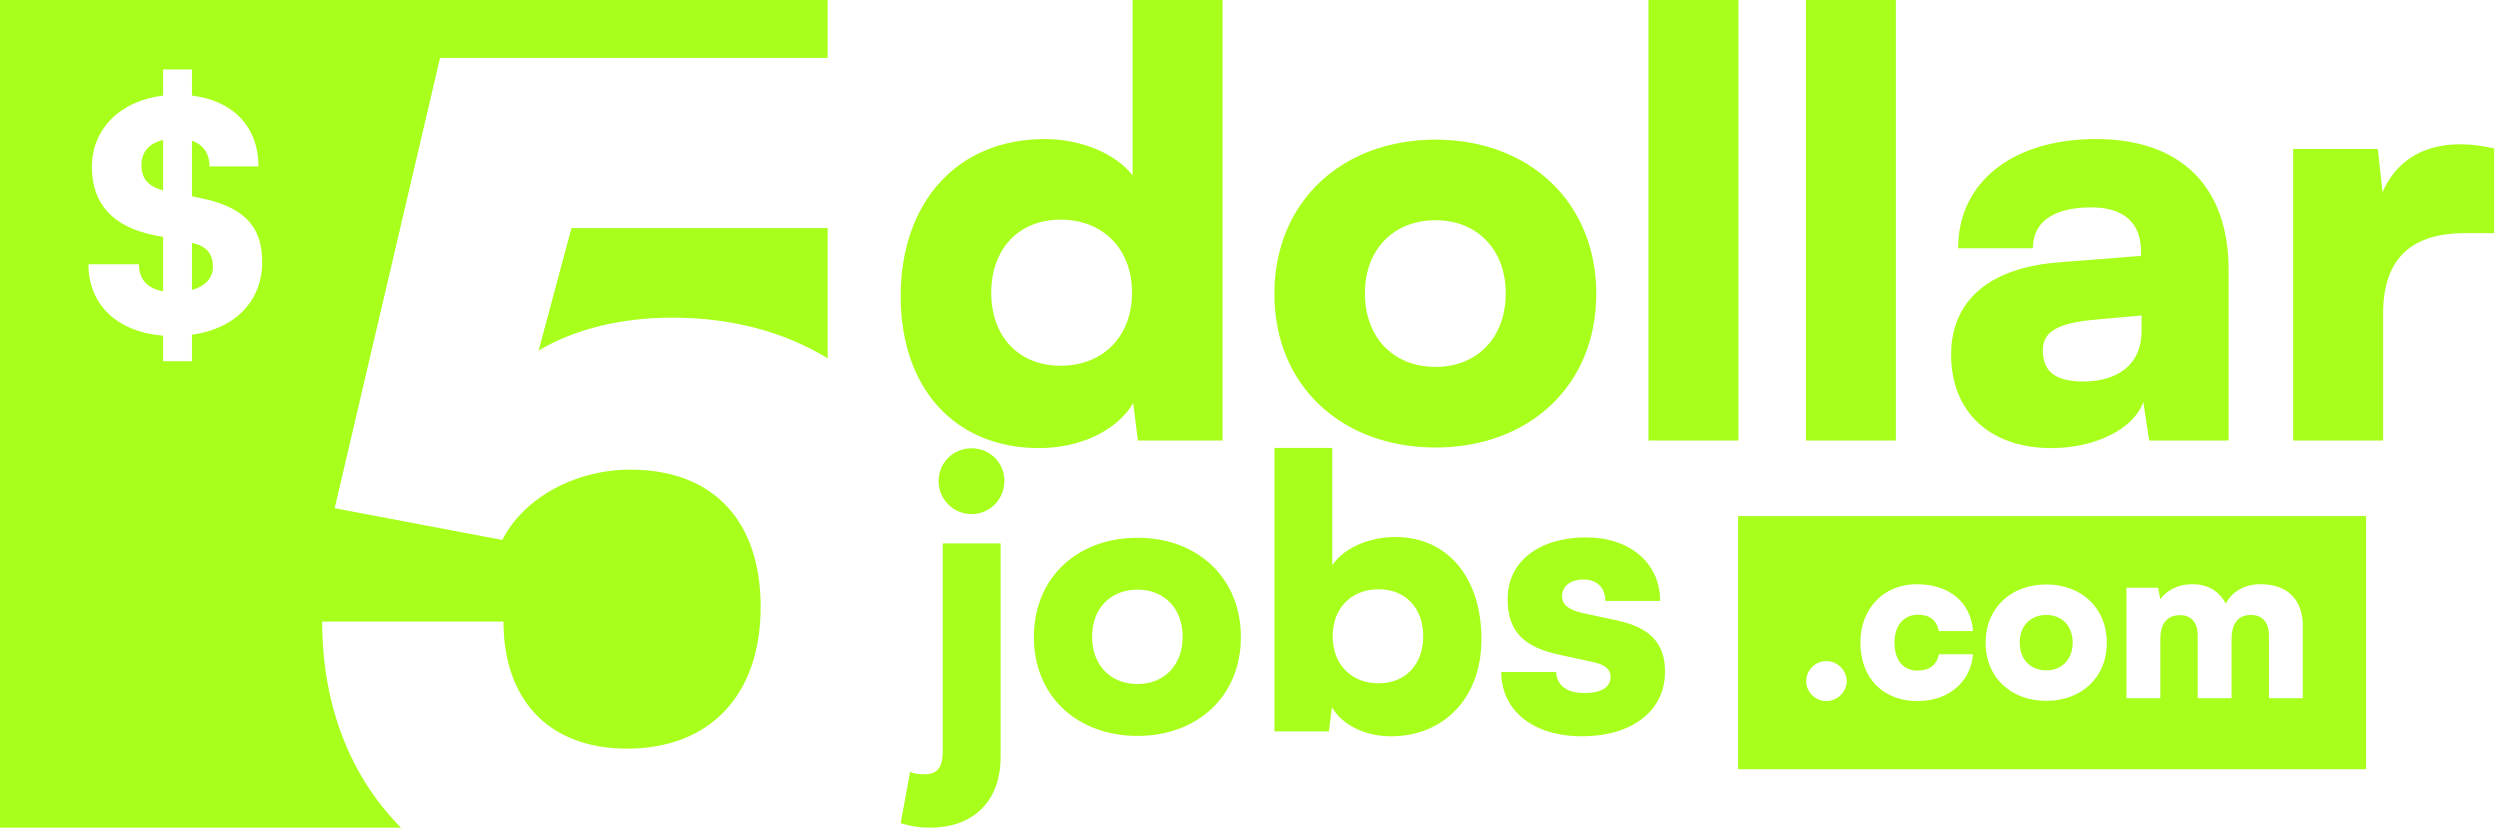 <svg width="164" height="55" viewBox="0 0 164 55" fill="none" xmlns="http://www.w3.org/2000/svg">
<path fill-rule="evenodd" clip-rule="evenodd" d="M54.294 0H0V54.294H26.31C23.014 50.987 21.137 46.334 21.137 40.778H33.029C33.029 45.986 36.076 49.111 41.13 49.111C46.556 49.111 49.9 45.614 49.9 39.811C49.9 34.156 46.779 30.808 41.353 30.808C37.637 30.808 34.292 32.742 32.955 35.421L21.955 33.337L28.867 3.799H54.294V0ZM54.294 14.96H37.488L35.333 22.995C37.711 21.582 40.758 20.838 44.103 20.838C48.001 20.838 51.465 21.775 54.294 23.506V14.96ZM10.699 23.693H12.592V21.959C15.41 21.567 17.2 19.771 17.2 17.171C17.2 14.838 15.986 13.579 13.188 13.001L12.592 12.877V9.224C13.332 9.492 13.744 10.07 13.744 10.916H16.953C16.953 8.316 15.287 6.602 12.592 6.272V4.559H10.699V6.272C7.921 6.602 6.029 8.439 6.029 10.937C6.029 13.373 7.387 14.879 10.143 15.437L10.699 15.54V19.111C9.67 18.925 9.115 18.326 9.115 17.336H5.802C5.802 19.998 7.695 21.773 10.699 22.021V23.693ZM9.279 10.813C9.279 9.967 9.794 9.389 10.699 9.183V12.485C9.691 12.217 9.279 11.701 9.279 10.813ZM13.97 17.501C13.97 18.244 13.456 18.78 12.592 19.028V15.932C13.497 16.118 13.97 16.613 13.97 17.501ZM74.338 26.444C73.303 28.207 70.927 29.395 68.167 29.395C62.649 29.395 59.084 25.486 59.084 19.431C59.084 13.337 62.725 9.121 68.551 9.121C70.927 9.121 73.188 10.079 74.299 11.498V0H80.201V28.897H74.644L74.338 26.444ZM65.025 19.201C65.025 22.037 66.788 23.991 69.585 23.991C72.345 23.991 74.261 22.075 74.261 19.201C74.261 16.326 72.345 14.41 69.585 14.41C66.788 14.41 65.025 16.365 65.025 19.201ZM94.177 29.357C88.045 29.357 83.599 25.333 83.599 19.277C83.599 13.222 88.045 9.16 94.177 9.16C100.27 9.16 104.716 13.222 104.716 19.277C104.716 25.333 100.27 29.357 94.177 29.357ZM94.177 14.448C91.417 14.448 89.539 16.365 89.539 19.239C89.539 22.152 91.417 24.068 94.177 24.068C96.898 24.068 98.776 22.152 98.776 19.239C98.776 16.365 96.898 14.448 94.177 14.448ZM114.04 28.897V0H108.138V28.897H114.04ZM124.37 0V28.897H118.468V0H124.37ZM134.584 29.395C137.459 29.395 139.988 28.131 140.601 26.368L140.985 28.897H146.197V17.706C146.197 12.226 143.054 9.121 137.497 9.121C132.017 9.121 128.452 11.957 128.452 16.288H133.358C133.358 14.563 134.699 13.605 137.191 13.605C139.298 13.605 140.448 14.602 140.448 16.48V16.786L135.083 17.208C130.484 17.553 127.993 19.737 127.993 23.263C127.993 27.019 130.522 29.395 134.584 29.395ZM136.654 25.026C134.853 25.026 134.01 24.375 134.01 22.995C134.01 21.769 134.929 21.194 137.497 20.964L140.486 20.695V21.73C140.486 23.915 138.915 25.026 136.654 25.026ZM161.353 9.466C162.043 9.466 162.809 9.543 163.614 9.735V15.292H161.736C158.363 15.292 156.332 16.786 156.332 20.581V28.897H150.43V9.773H155.987L156.294 12.609C157.099 10.731 158.785 9.466 161.353 9.466ZM87.374 46.401L87.177 47.98H83.603V29.383H87.398V37.078C88.138 35.968 89.764 35.228 91.539 35.228C94.989 35.228 97.183 37.916 97.183 41.937C97.183 45.76 94.743 48.3 91.243 48.3C89.518 48.3 88.039 47.536 87.374 46.401ZM90.43 38.656C88.655 38.656 87.423 39.89 87.423 41.739C87.423 43.589 88.655 44.823 90.43 44.823C92.229 44.823 93.363 43.565 93.363 41.739C93.363 39.914 92.229 38.656 90.43 38.656ZM63.743 33.724C64.926 33.724 65.887 32.762 65.887 31.553C65.887 30.344 64.926 29.407 63.743 29.407C62.535 29.407 61.574 30.344 61.574 31.553C61.574 32.762 62.535 33.724 63.743 33.724ZM59.084 53.998C59.972 54.269 60.465 54.294 61.007 54.294C63.964 54.294 65.64 52.444 65.64 49.681V35.647H61.845V49.188C61.845 50.273 61.574 50.791 60.637 50.791C60.267 50.791 60.07 50.767 59.701 50.643L59.084 53.998ZM67.822 41.789C67.822 45.686 70.681 48.276 74.625 48.276C78.543 48.276 81.402 45.686 81.402 41.789C81.402 37.892 78.543 35.277 74.625 35.277C70.681 35.277 67.822 37.892 67.822 41.789ZM71.642 41.764C71.642 39.914 72.85 38.681 74.625 38.681C76.375 38.681 77.582 39.914 77.582 41.764C77.582 43.639 76.375 44.872 74.625 44.872C72.85 44.872 71.642 43.639 71.642 41.764ZM98.481 44.083C98.481 46.574 100.526 48.3 103.78 48.3C106.984 48.3 109.226 46.697 109.226 44.058C109.226 42.085 108.117 41.148 106.096 40.704L103.804 40.21C102.942 40.013 102.473 39.692 102.473 39.125C102.473 38.459 103.015 38.015 103.878 38.015C104.79 38.015 105.308 38.582 105.308 39.421H108.906C108.906 36.93 106.91 35.253 104.051 35.253C101.093 35.253 98.9 36.733 98.9 39.298C98.9 41.468 100.009 42.455 102.276 42.948L104.544 43.441C105.455 43.639 105.653 44.033 105.653 44.403C105.653 45.045 105.11 45.464 103.927 45.464C102.769 45.464 102.128 44.946 102.079 44.083H98.481ZM114.017 33.854H155.216V50.461H114.017V33.854ZM122.042 42.15C122.042 44.469 123.514 45.99 125.793 45.99C127.813 45.99 129.285 44.744 129.429 42.918H127.193C127.049 43.628 126.572 43.99 125.793 43.99C124.841 43.99 124.278 43.309 124.278 42.15C124.278 41.035 124.884 40.325 125.822 40.325C126.587 40.325 127.034 40.672 127.193 41.397H129.429C129.285 39.499 127.871 38.325 125.736 38.325C123.572 38.325 122.042 39.919 122.042 42.15ZM119.815 45.99C120.522 45.99 121.143 45.396 121.143 44.686C121.143 43.961 120.522 43.367 119.815 43.367C119.08 43.367 118.488 43.961 118.488 44.686C118.488 45.396 119.08 45.99 119.815 45.99ZM134.238 45.975C131.93 45.975 130.256 44.454 130.256 42.165C130.256 39.875 131.93 38.34 134.238 38.34C136.532 38.34 138.206 39.875 138.206 42.165C138.206 44.454 136.532 45.975 134.238 45.975ZM134.238 40.339C133.199 40.339 132.492 41.063 132.492 42.15C132.492 43.251 133.199 43.976 134.238 43.976C135.263 43.976 135.969 43.251 135.969 42.15C135.969 41.063 135.263 40.339 134.238 40.339ZM141.716 45.802V41.918C141.716 40.701 142.365 40.353 143 40.353C143.707 40.353 144.168 40.788 144.168 41.687V45.802H146.39V41.918C146.39 40.687 147.025 40.339 147.66 40.339C148.367 40.339 148.843 40.774 148.843 41.687V45.802H151.064V41.063C151.064 39.412 150.141 38.325 148.28 38.325C147.241 38.325 146.39 38.832 146.015 39.6C145.597 38.832 144.904 38.325 143.822 38.325C142.783 38.325 142.076 38.803 141.716 39.31L141.571 38.557H139.494V45.802H141.716Z" fill="#A9FF1C"/>
</svg>
